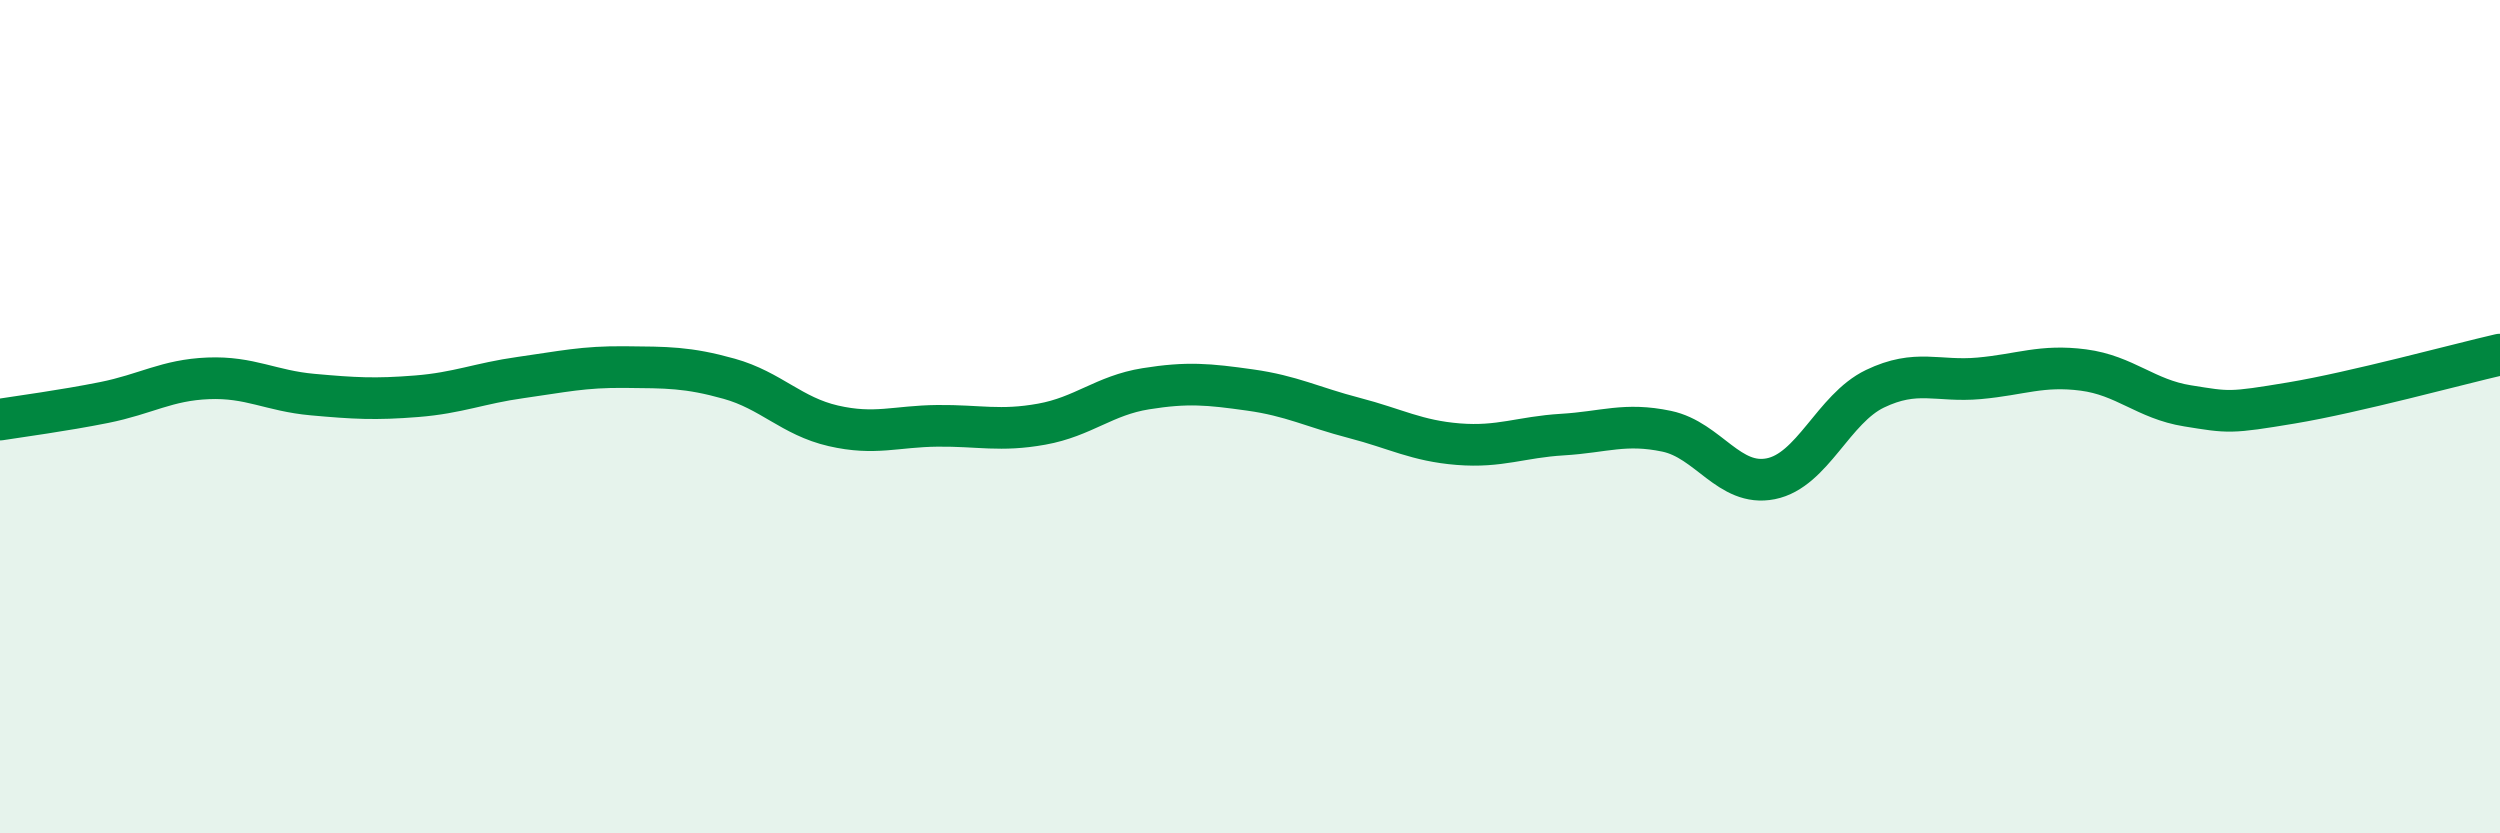 
    <svg width="60" height="20" viewBox="0 0 60 20" xmlns="http://www.w3.org/2000/svg">
      <path
        d="M 0,10.07 C 0.5,9.99 1.5,9.86 2.5,9.66 C 3.5,9.46 4,9.12 5,9.08 C 6,9.04 6.5,9.38 7.5,9.47 C 8.5,9.56 9,9.59 10,9.51 C 11,9.43 11.5,9.2 12.5,9.06 C 13.5,8.92 14,8.8 15,8.81 C 16,8.82 16.5,8.81 17.5,9.09 C 18.5,9.37 19,9.99 20,10.22 C 21,10.45 21.5,10.23 22.5,10.22 C 23.5,10.21 24,10.36 25,10.18 C 26,10 26.5,9.49 27.5,9.33 C 28.5,9.17 29,9.22 30,9.36 C 31,9.5 31.5,9.77 32.5,10.03 C 33.5,10.29 34,10.58 35,10.66 C 36,10.74 36.5,10.49 37.5,10.43 C 38.5,10.37 39,10.14 40,10.35 C 41,10.56 41.5,11.69 42.5,11.49 C 43.5,11.29 44,9.81 45,9.33 C 46,8.85 46.5,9.17 47.5,9.08 C 48.5,8.99 49,8.75 50,8.88 C 51,9.01 51.5,9.58 52.5,9.74 C 53.5,9.9 53.5,9.92 55,9.67 C 56.5,9.42 59,8.74 60,8.51L60 20L0 20Z"
        fill="#008740"
        opacity="0.1"
        stroke-linecap="round"
        stroke-linejoin="round"
      />
      <path
        d="M 0,10.07 C 0.5,9.99 1.5,9.86 2.5,9.66 C 3.5,9.46 4,9.12 5,9.08 C 6,9.04 6.5,9.38 7.5,9.47 C 8.5,9.56 9,9.59 10,9.51 C 11,9.43 11.5,9.2 12.5,9.06 C 13.5,8.92 14,8.8 15,8.81 C 16,8.82 16.5,8.81 17.5,9.09 C 18.5,9.37 19,9.99 20,10.22 C 21,10.45 21.5,10.23 22.5,10.22 C 23.5,10.21 24,10.36 25,10.18 C 26,10 26.5,9.49 27.5,9.33 C 28.5,9.17 29,9.22 30,9.36 C 31,9.5 31.5,9.77 32.5,10.03 C 33.5,10.29 34,10.58 35,10.66 C 36,10.74 36.5,10.49 37.5,10.43 C 38.5,10.37 39,10.14 40,10.35 C 41,10.56 41.5,11.69 42.5,11.49 C 43.5,11.29 44,9.81 45,9.33 C 46,8.85 46.5,9.17 47.5,9.08 C 48.5,8.99 49,8.75 50,8.88 C 51,9.01 51.5,9.58 52.5,9.74 C 53.5,9.9 53.5,9.92 55,9.67 C 56.5,9.42 59,8.74 60,8.51"
        stroke="#008740"
        stroke-width="1"
        fill="none"
        stroke-linecap="round"
        stroke-linejoin="round"
      />
    </svg>
  